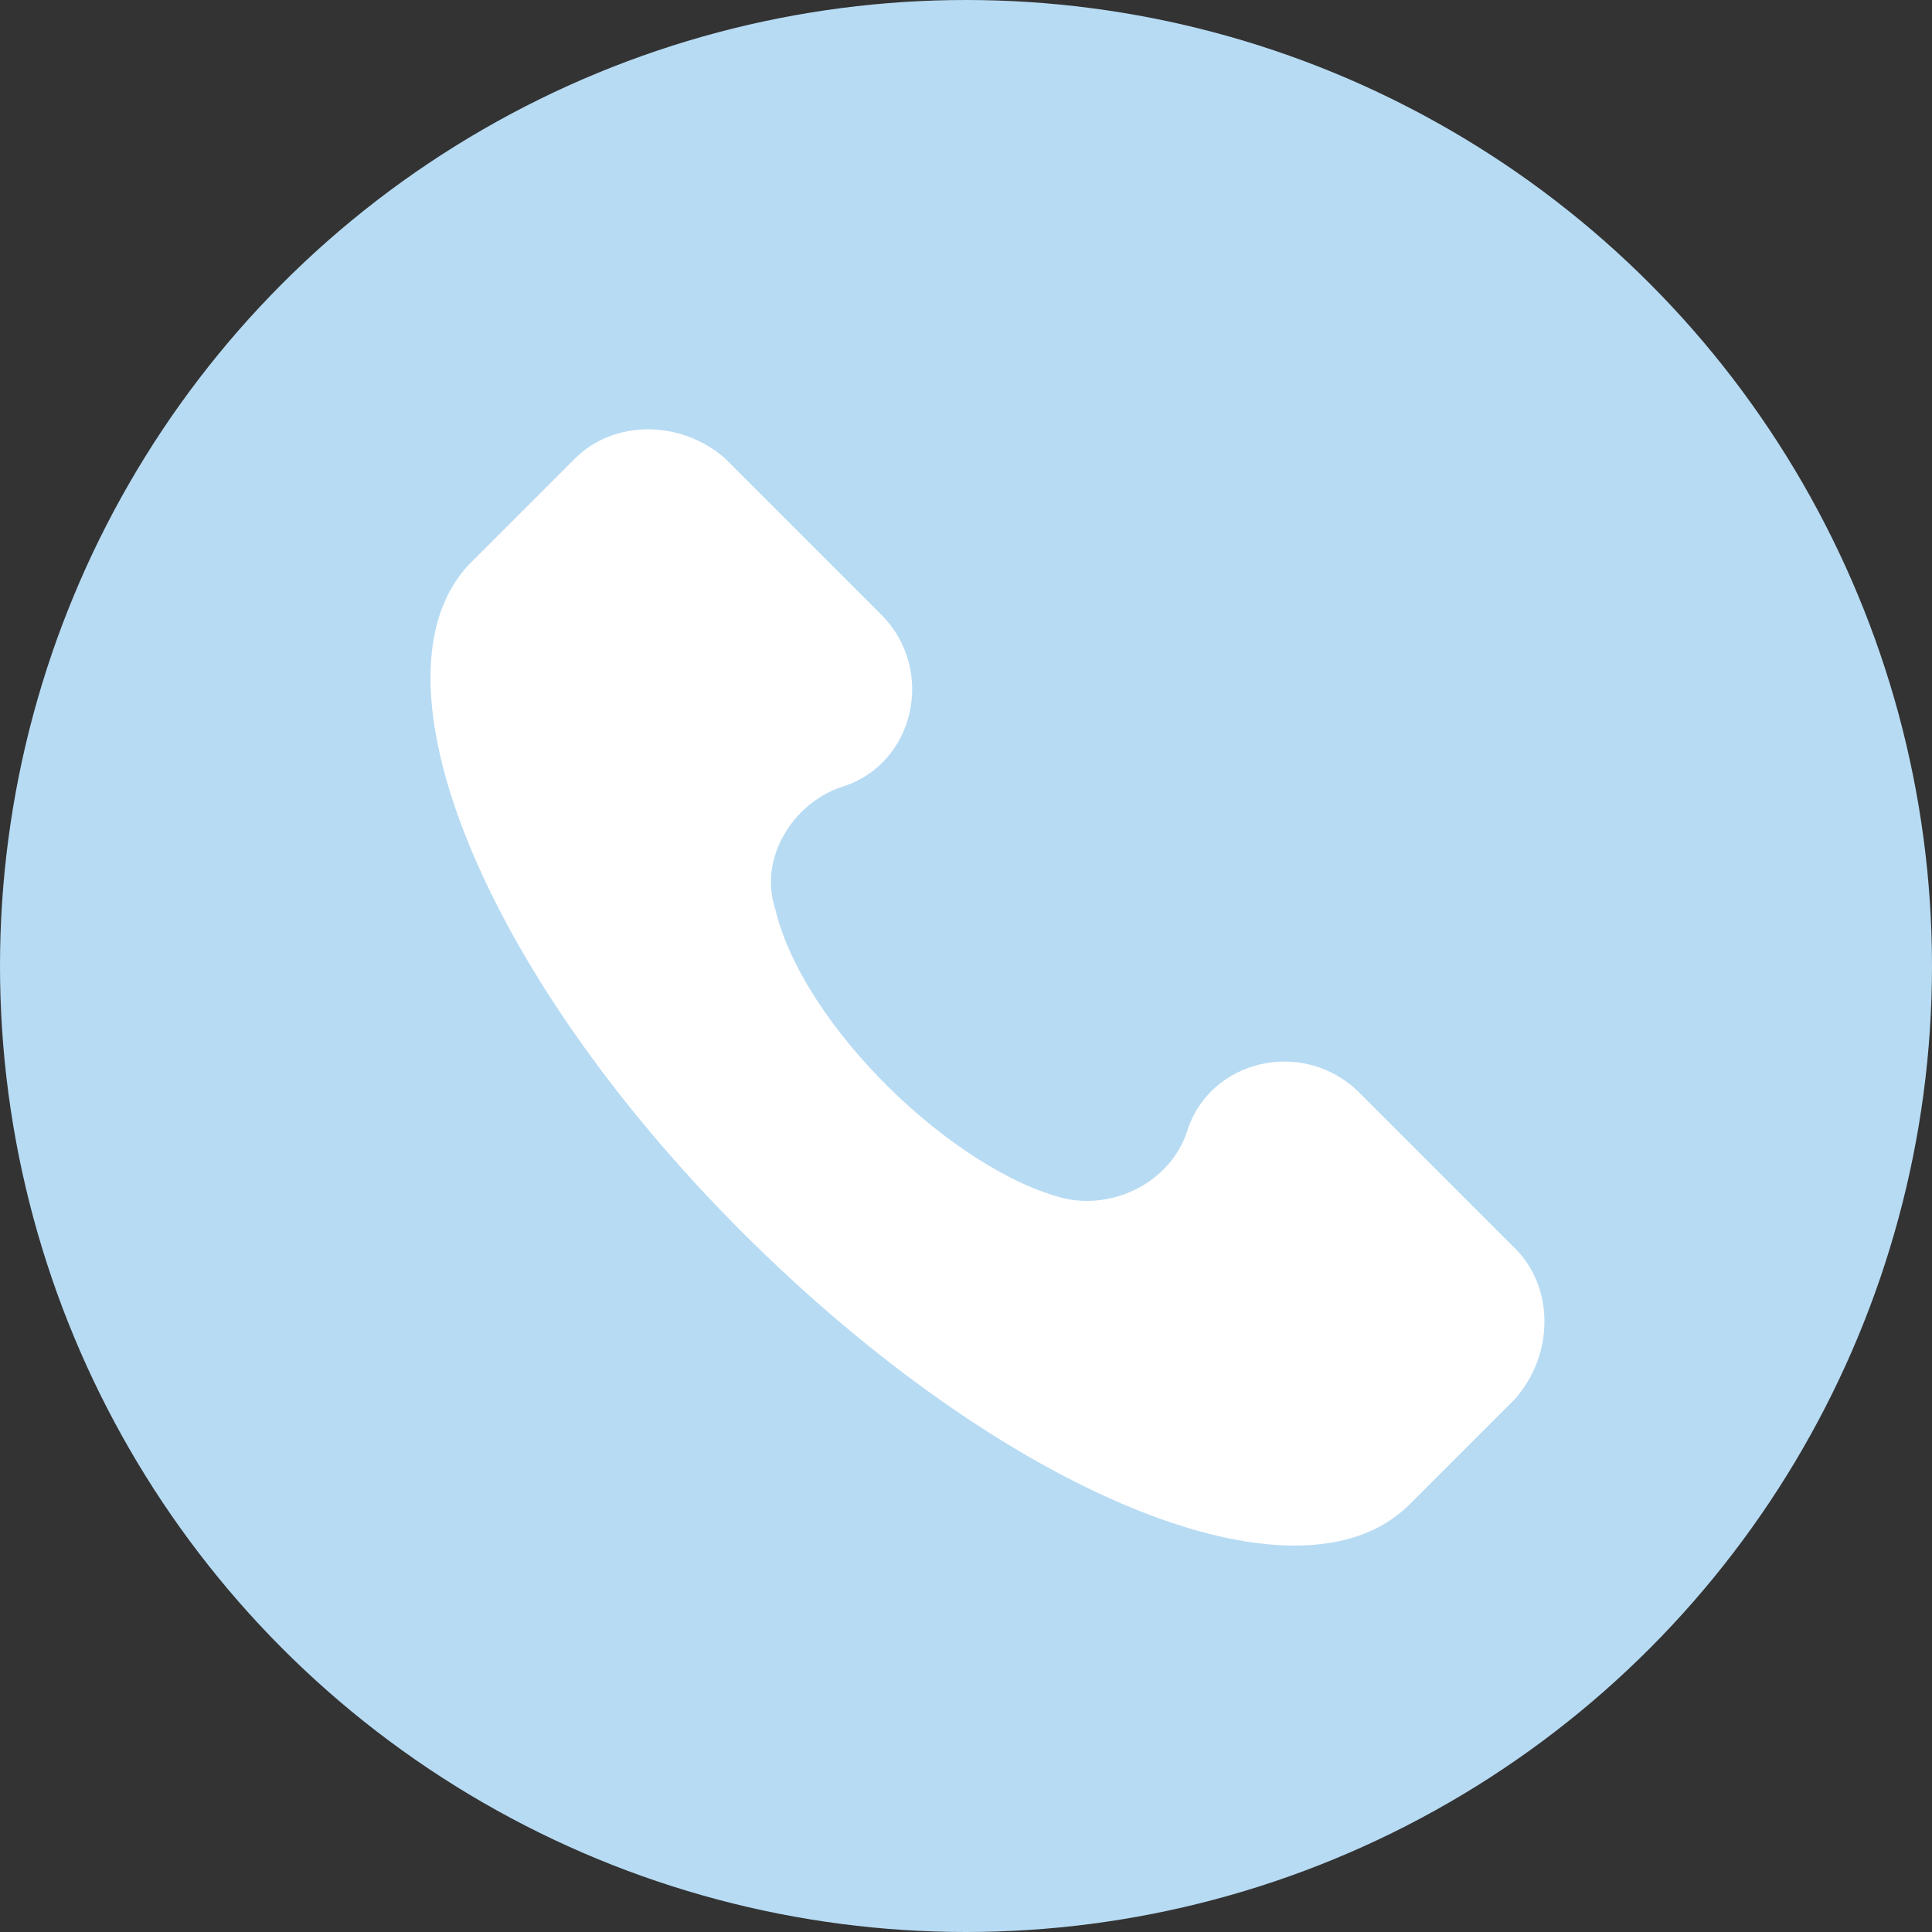 <?xml version="1.0" encoding="UTF-8"?> <svg xmlns="http://www.w3.org/2000/svg" width="45" height="45" viewBox="0 0 45 45" fill="none"><rect x="0" y="0" width="45" height="45" fill="#333333" stroke="none"/> <circle cx="22.5" cy="22.5" r="22.5" fill="#B7DBF3"></circle> <g clip-path="url(#clip0)"> <path d="M35.292 29.081L31.664 25.453C30.368 24.157 28.165 24.675 27.647 26.36C27.258 27.526 25.962 28.174 24.796 27.915C22.204 27.267 18.706 23.898 18.058 21.177C17.669 20.01 18.446 18.715 19.613 18.326C21.297 17.808 21.816 15.604 20.52 14.309L16.891 10.68C15.855 9.773 14.3 9.773 13.393 10.68L10.93 13.142C8.468 15.734 11.19 22.602 17.28 28.693C23.371 34.783 30.239 37.634 32.83 35.042L35.292 32.58C36.2 31.544 36.2 29.988 35.292 29.081Z" fill="white"></path> </g> <defs> <clipPath id="clip0"> <rect width="26" height="26" fill="white" transform="translate(10 10)"></rect> </clipPath> </defs> </svg> 